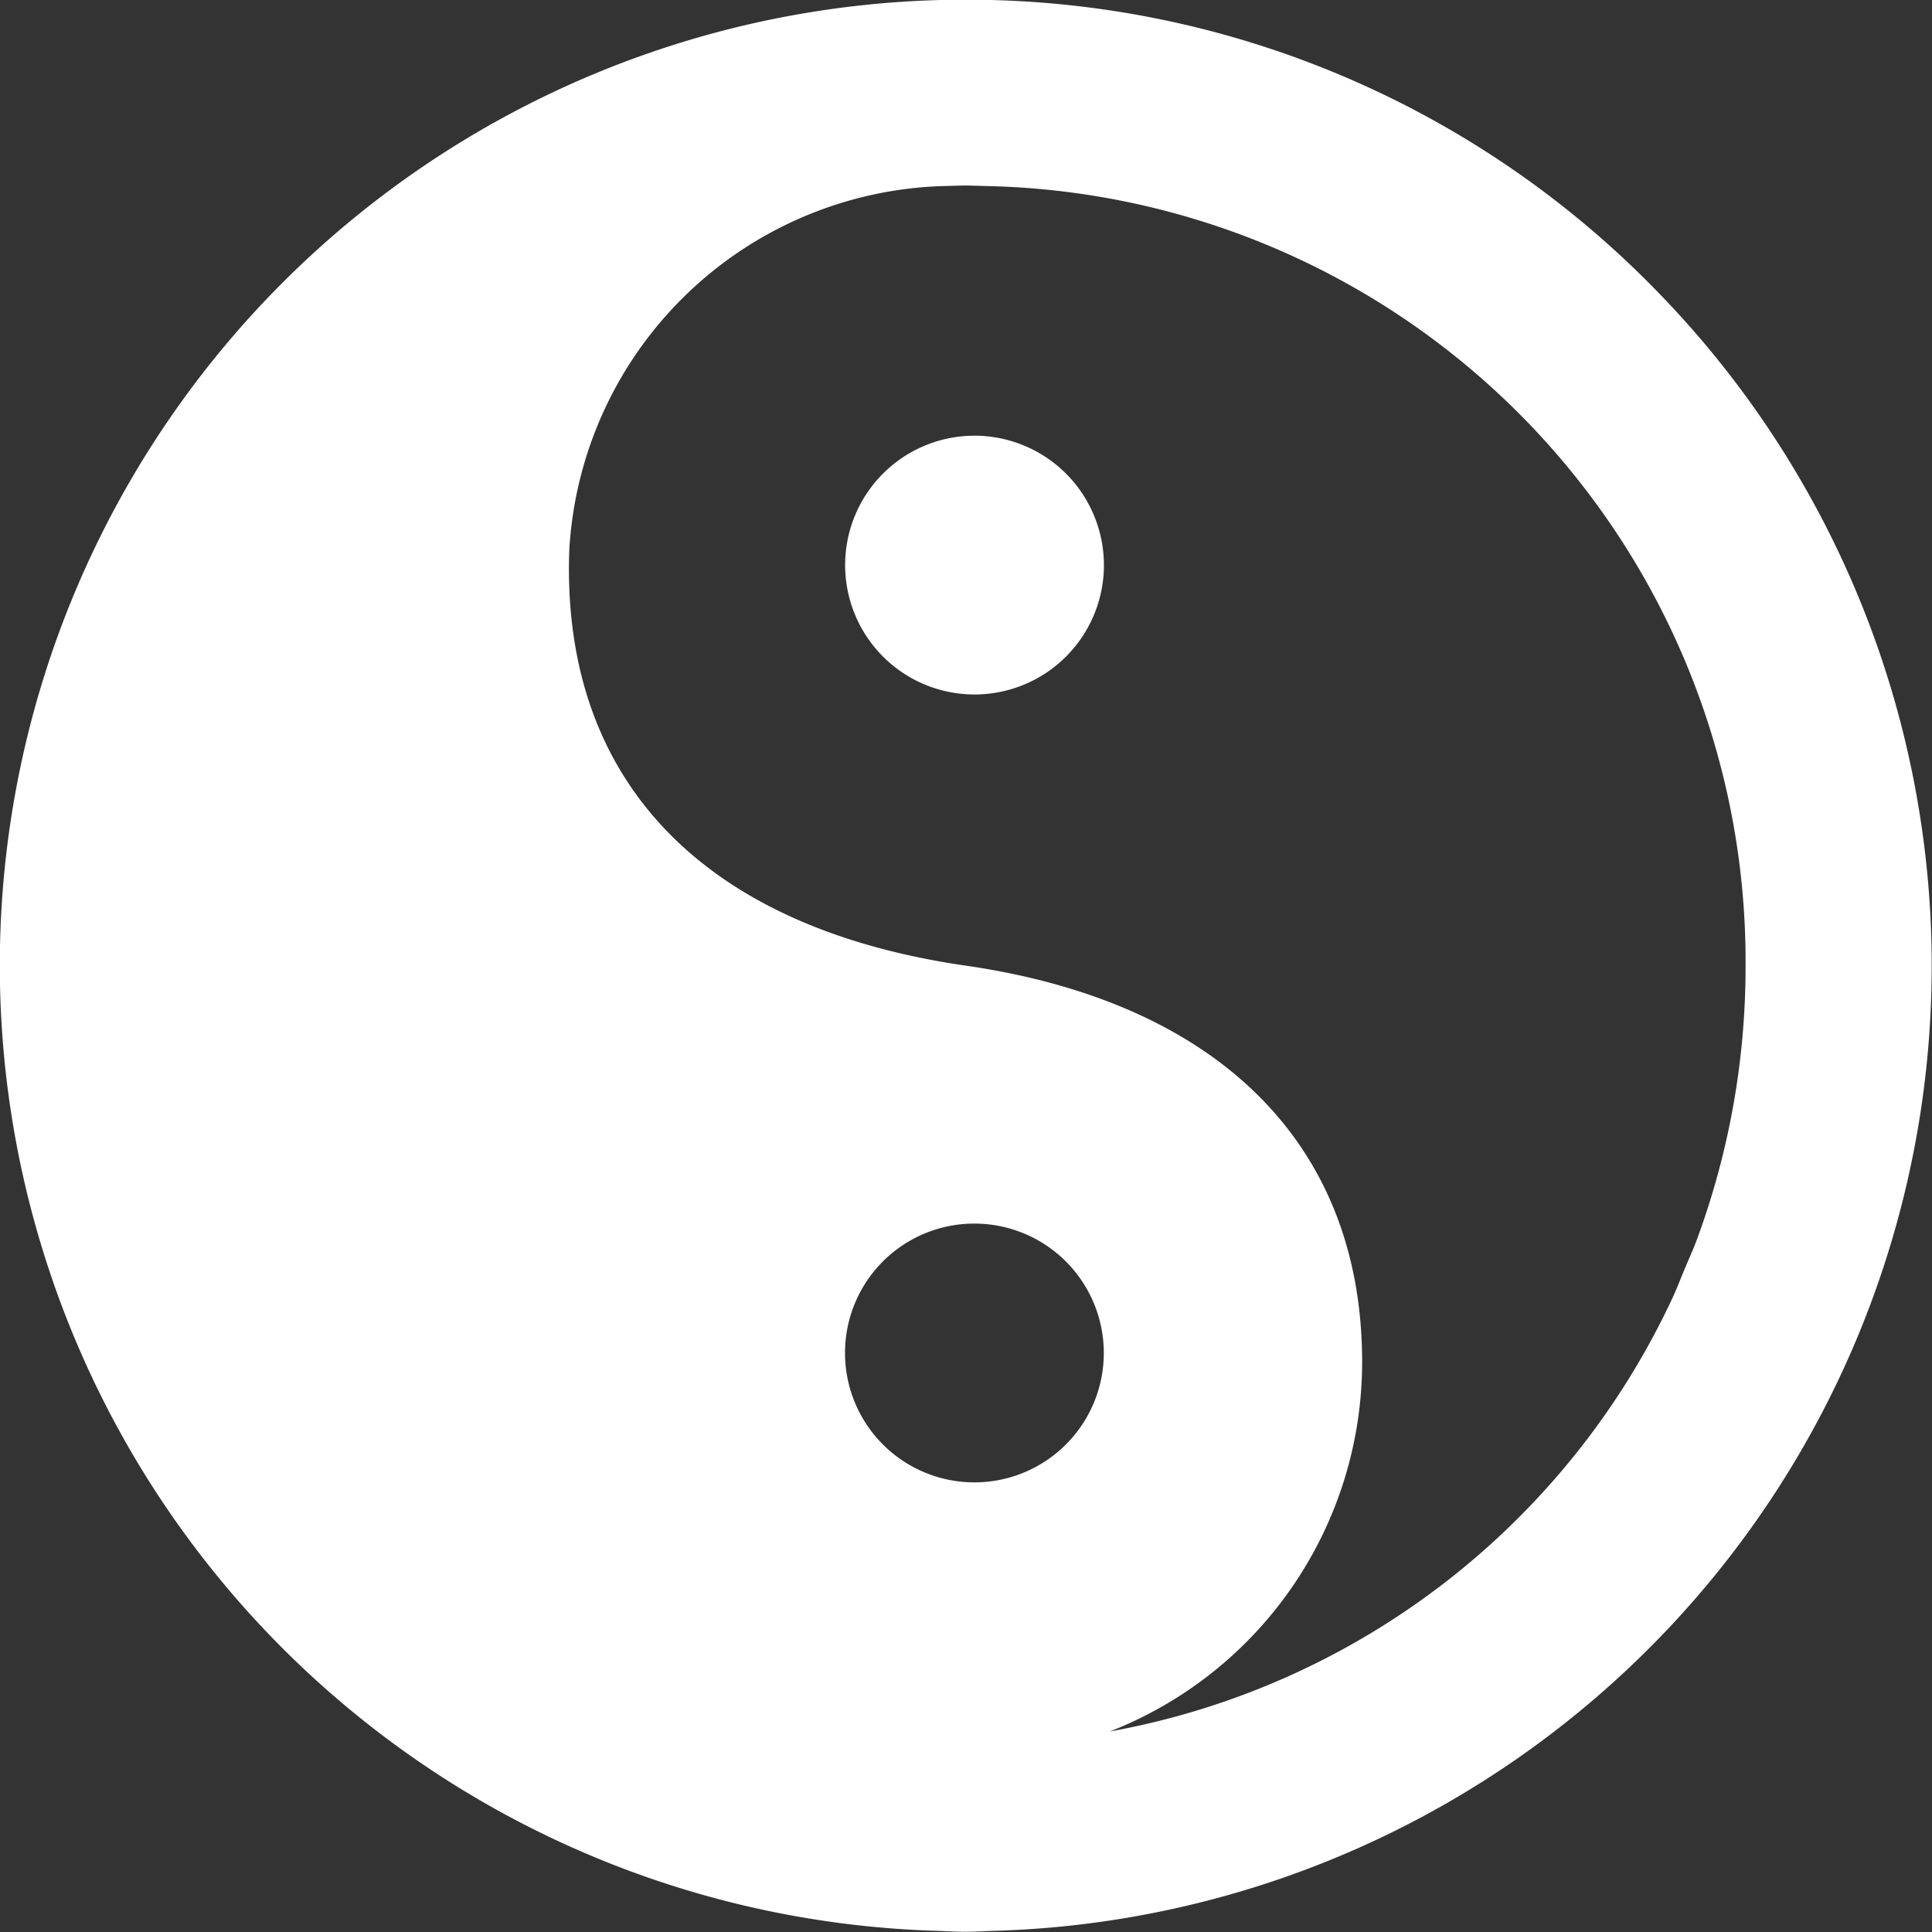<svg xmlns="http://www.w3.org/2000/svg" width="71.969" height="71.97" viewBox="0 0 71.969 71.97">
  <rect x="0" y="0" width="71.969" height="71.97" fill="#333333" stroke="none"/>
  <defs>
    <style>
      .cls-1 {
        fill: #fff;
        fill-rule: evenodd;
      }
    </style>
  </defs>
  <path id="ico_symbol.svg" class="cls-1" d="M653.717,2639.84A35.826,35.826,0,0,0,628.9,2629H628.66c-0.23-.01-0.46-0.01-0.691-0.01s-0.461,0-.692.01h-0.236a35.977,35.977,0,0,0,0,71.93l0.236,0.01c0.231,0.01.461,0.02,0.692,0.02s0.461-.01.691-0.02l0.237-.01A35.966,35.966,0,0,0,653.717,2639.84Zm1.026,36.46c-0.15.36-.286,0.72-0.45,1.07a28.766,28.766,0,0,1-20.952,16.13,14.779,14.779,0,0,0,9.4-13.76c0-8.16-5.419-13.42-14.774-14.77-9.532-1.38-14.774-6.61-14.774-14.78q0-.39.018-0.78a14.383,14.383,0,0,1,13.941-13.48h0.065l0.289-.01c0.154,0,.307-0.01.461-0.01s0.308,0.01.461,0.01l0.284,0.01a28.883,28.883,0,0,1,28.312,29.04,29.346,29.346,0,0,1-1.789,10.14C655.087,2675.52,654.909,2675.9,654.743,2676.3Zm-26.443-1.72a4.82,4.82,0,1,1-4.822,4.82A4.815,4.815,0,0,1,628.3,2674.58Zm0-29.35a4.82,4.82,0,1,0,4.822,4.82A4.823,4.823,0,0,0,628.3,2645.23Z" transform="translate(-592 -2629)"/>
</svg>
